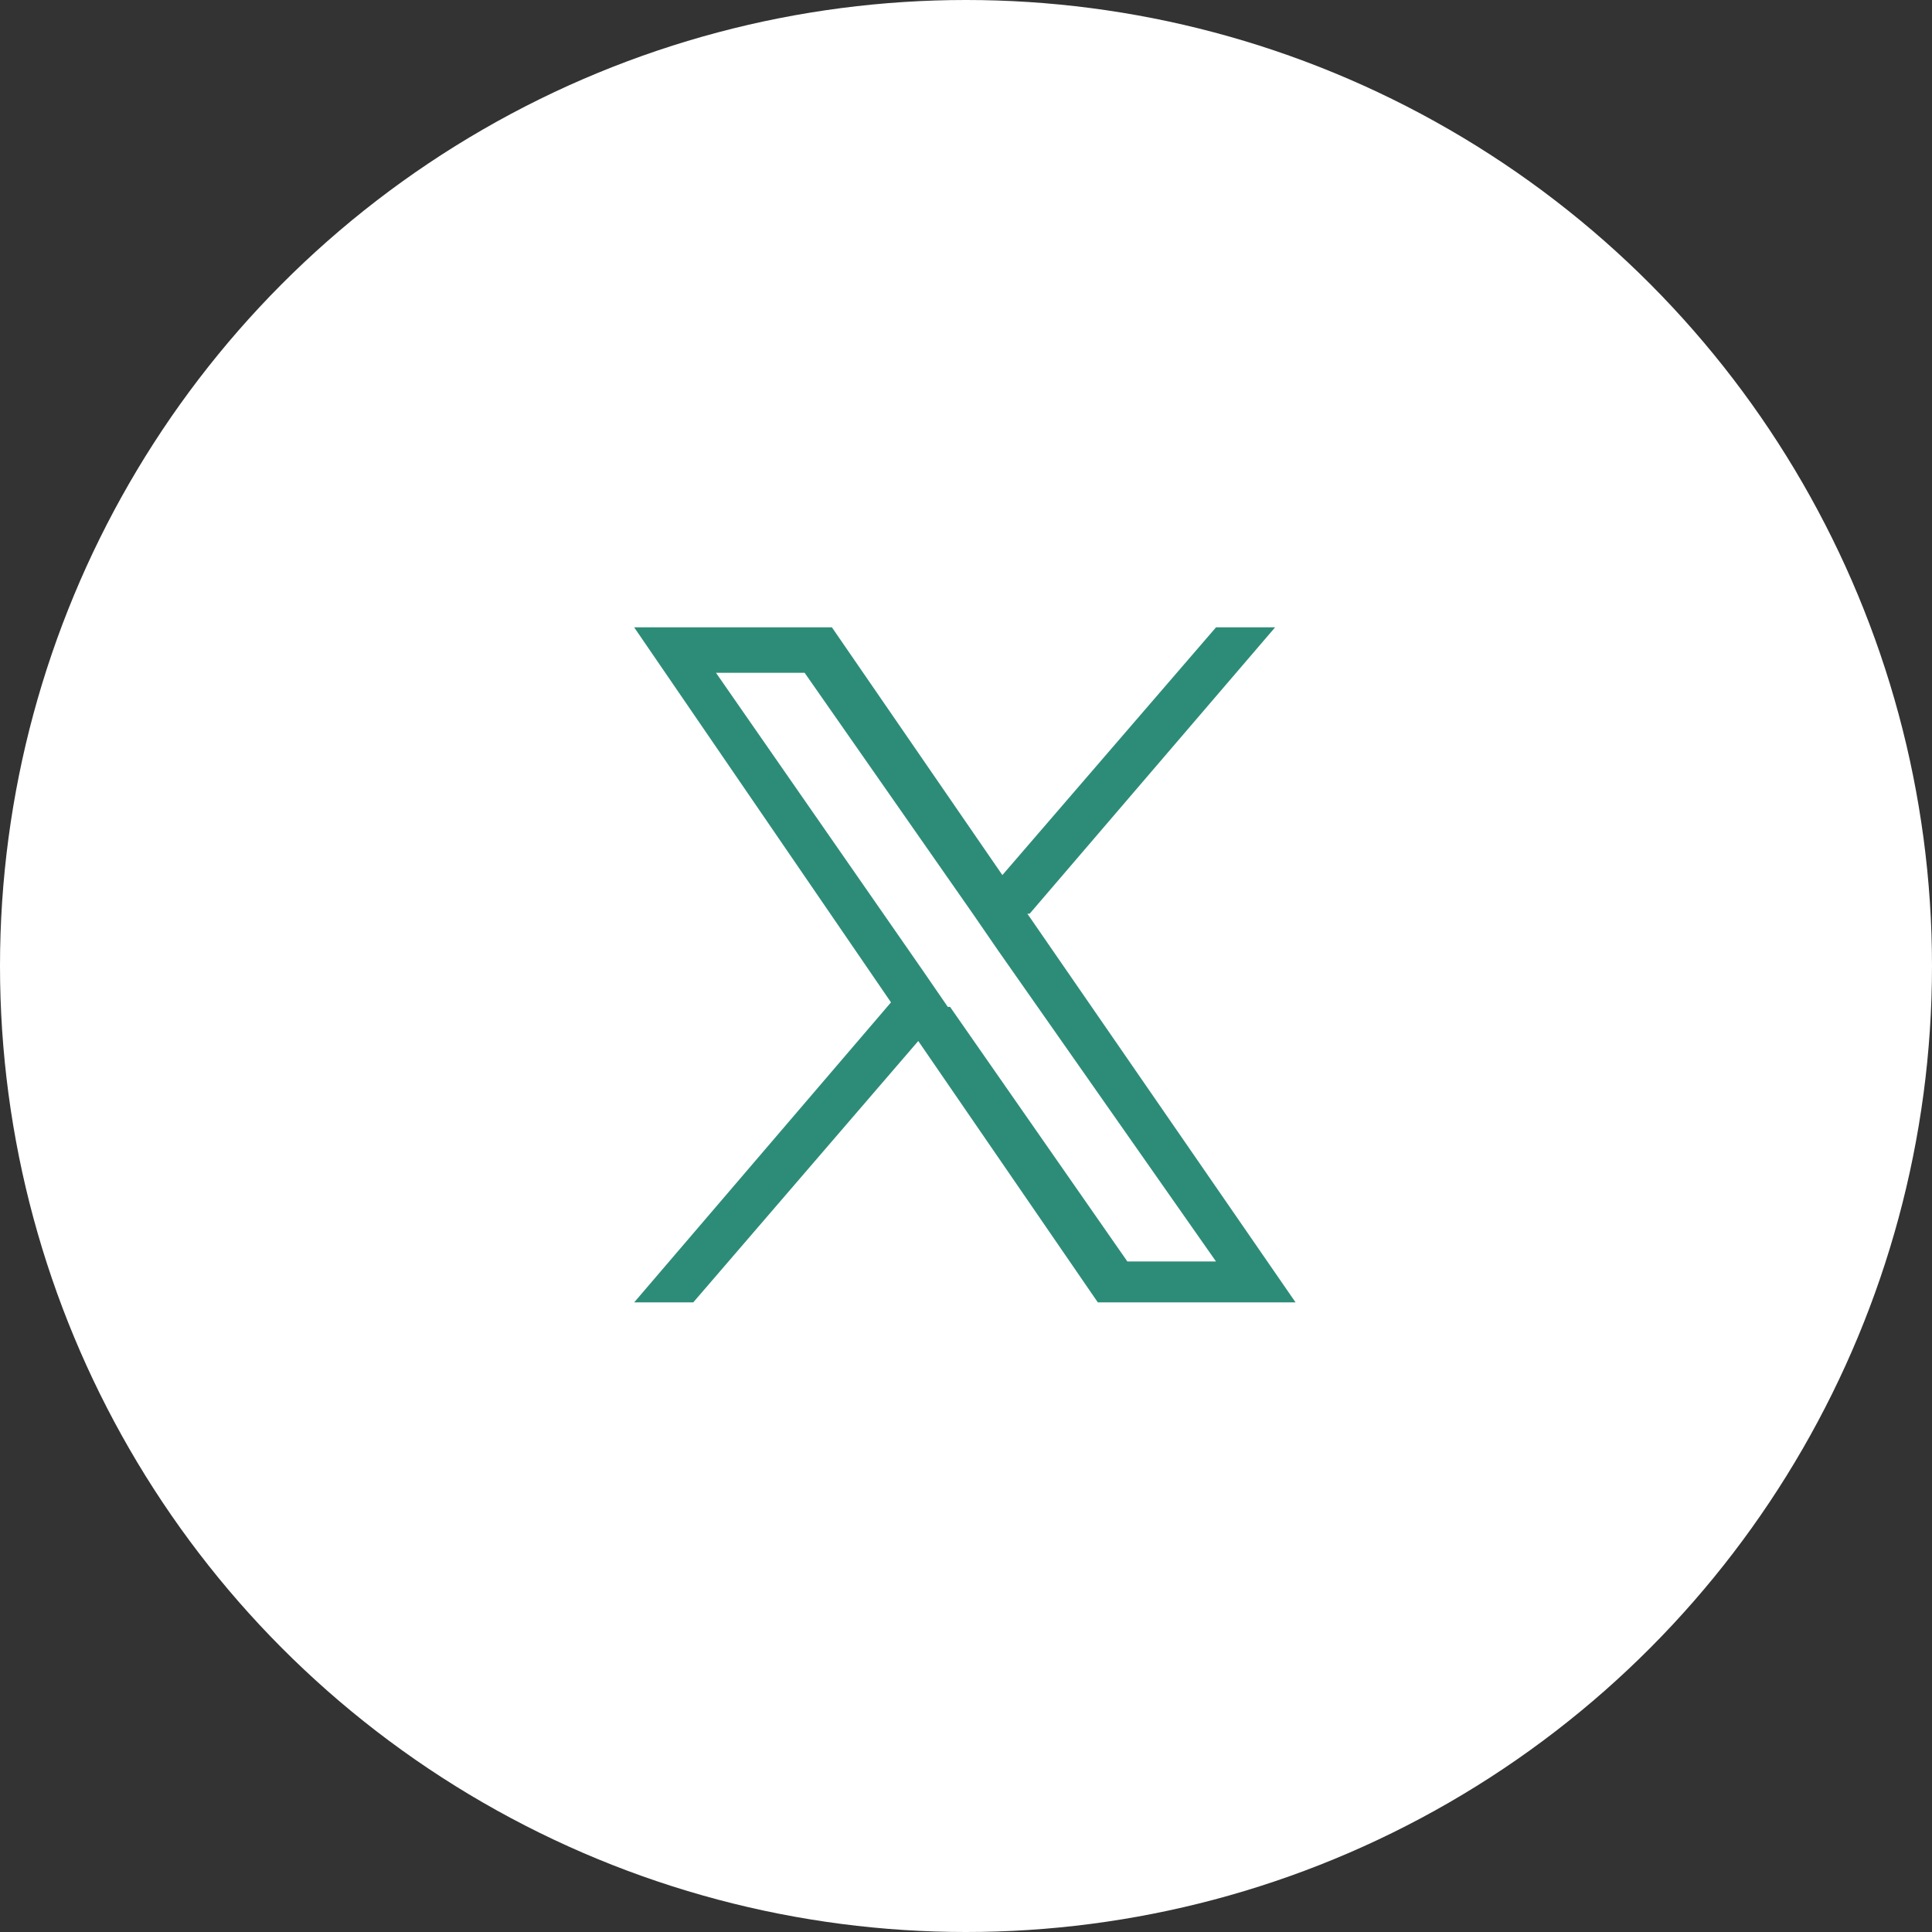 <?xml version="1.0" encoding="UTF-8"?>
<svg id="_レイヤー_2" xmlns="http://www.w3.org/2000/svg" version="1.1" viewBox="0 0 85 85">
  <rect x="0" y="0" width="85" height="85" fill="#333333" stroke="none"/>
  <!-- Generator: Adobe Illustrator 29.1.0, SVG Export Plug-In . SVG Version: 2.1.0 Build 142)  -->
  <defs>
    <style>
      .st0 {
        fill: #2d8c78;
      }

      .st1 {
        fill: #fff;
      }
    </style>
  </defs>
  <g id="_レイヤー_1-2">
    <circle class="st1" cx="42.5" cy="42.5" r="42.5"/>
  </g>
  <path class="st0" d="M45.3,40.2l10.8-12.6h-2.6l-9.4,10.9-7.5-10.9h-8.7l11.3,16.5-11.3,13.2h2.6l9.9-11.5,7.9,11.5h8.7l-11.8-17.1h0ZM41.7,44.3l-1.1-1.6-9.1-13.1h3.9l7.4,10.6,1.1,1.6,9.6,13.7h-3.9l-7.8-11.2h0Z"/>
</svg>